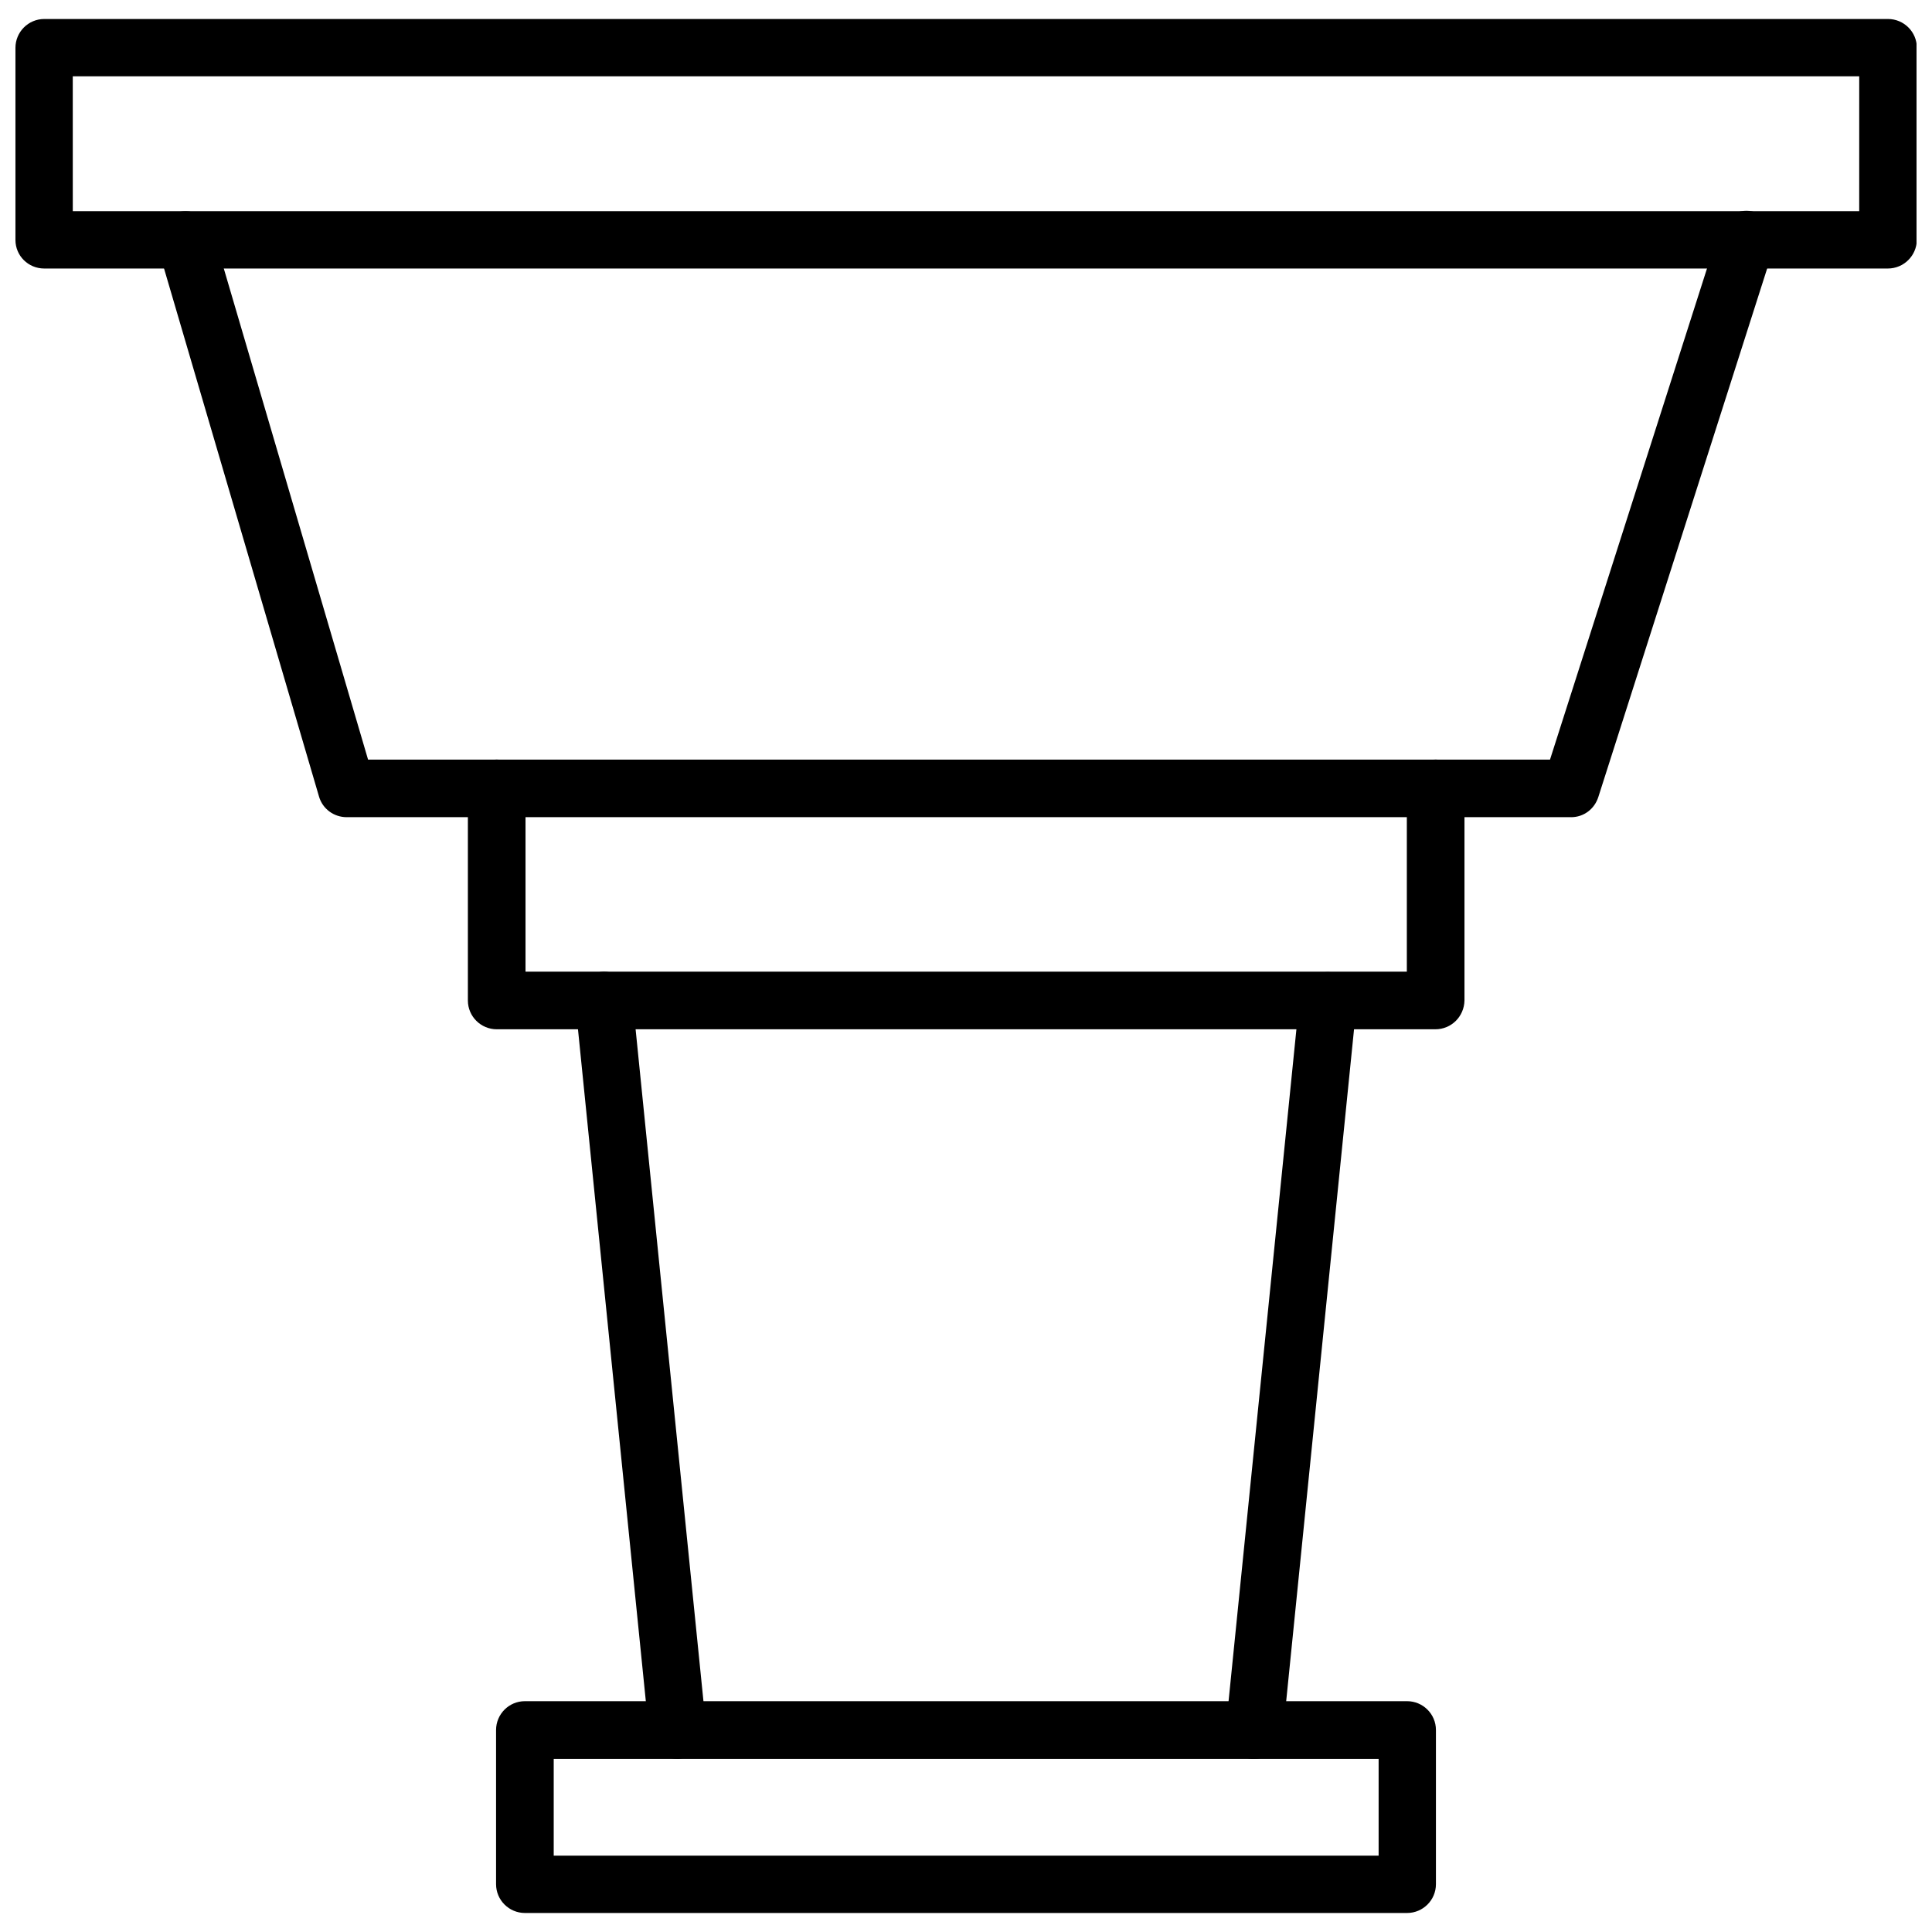 <?xml version="1.0" encoding="UTF-8"?>
<!-- Uploaded to: ICON Repo, www.iconrepo.com, Generator: ICON Repo Mixer Tools -->
<svg width="800px" height="800px" version="1.1" viewBox="144 144 512 512" xmlns="http://www.w3.org/2000/svg">
 <defs>
  <clipPath id="a">
   <path d="m148.09 149h503.81v67h-503.81z"/>
  </clipPath>
 </defs>
 <g clip-path="url(#a)">
  <path d="m644.27 215.16h-488.54c-4.25 0-7.637-3.387-7.637-7.559v-50.93c0-4.172 3.387-7.637 7.637-7.637h488.62c4.172 0 7.637 3.387 7.637 7.637v50.934c-0.082 4.168-3.465 7.555-7.719 7.555zm-480.98-15.195h473.42l0.004-35.738h-473.43z"/>
 </g>
 <path d="m560.35 360.56h-324.48c-3.387 0-6.375-2.203-7.32-5.434l-42.668-145.39c-1.18-4.016 1.102-8.266 5.117-9.445 4.016-1.18 8.266 1.102 9.445 5.117l41.094 139.89h313.23l44.793-140.12c1.258-4.016 5.59-6.219 9.523-4.961 4.016 1.258 6.219 5.59 4.961 9.523l-46.445 145.39c-1.023 3.309-3.938 5.434-7.242 5.434z"/>
 <path d="m524.38 416.77h-248.75c-4.172 0-7.637-3.387-7.637-7.637v-56.207c0-4.172 3.387-7.637 7.637-7.637 4.172 0 7.637 3.387 7.637 7.637v48.57h233.56v-48.57c0-4.172 3.387-7.637 7.637-7.637s7.637 3.387 7.637 7.637v56.207c-0.082 4.254-3.465 7.637-7.719 7.637z"/>
 <path d="m476.44 610.1h-0.789c-4.172-0.395-7.242-4.172-6.769-8.344l19.523-193.34c0.395-4.172 4.094-7.242 8.344-6.769 4.172 0.395 7.242 4.172 6.769 8.344l-19.523 193.34c-0.395 3.859-3.699 6.769-7.555 6.769z"/>
 <path d="m323.56 610.1c-3.856 0-7.164-2.914-7.559-6.848l-19.523-193.34c-0.395-4.172 2.598-7.871 6.769-8.344 4.172-0.473 7.871 2.598 8.344 6.769l19.523 193.34c0.395 4.172-2.598 7.871-6.769 8.344-0.312 0.078-0.551 0.078-0.785 0.078z"/>
 <path d="m516.9 650.96h-233.8c-4.172 0-7.637-3.387-7.637-7.637v-40.855c0-4.172 3.387-7.637 7.637-7.637h233.8c4.172 0 7.637 3.387 7.637 7.637v40.855c0 4.254-3.465 7.637-7.637 7.637zm-226.16-15.191h218.61v-25.664h-218.61z"/>
</svg>